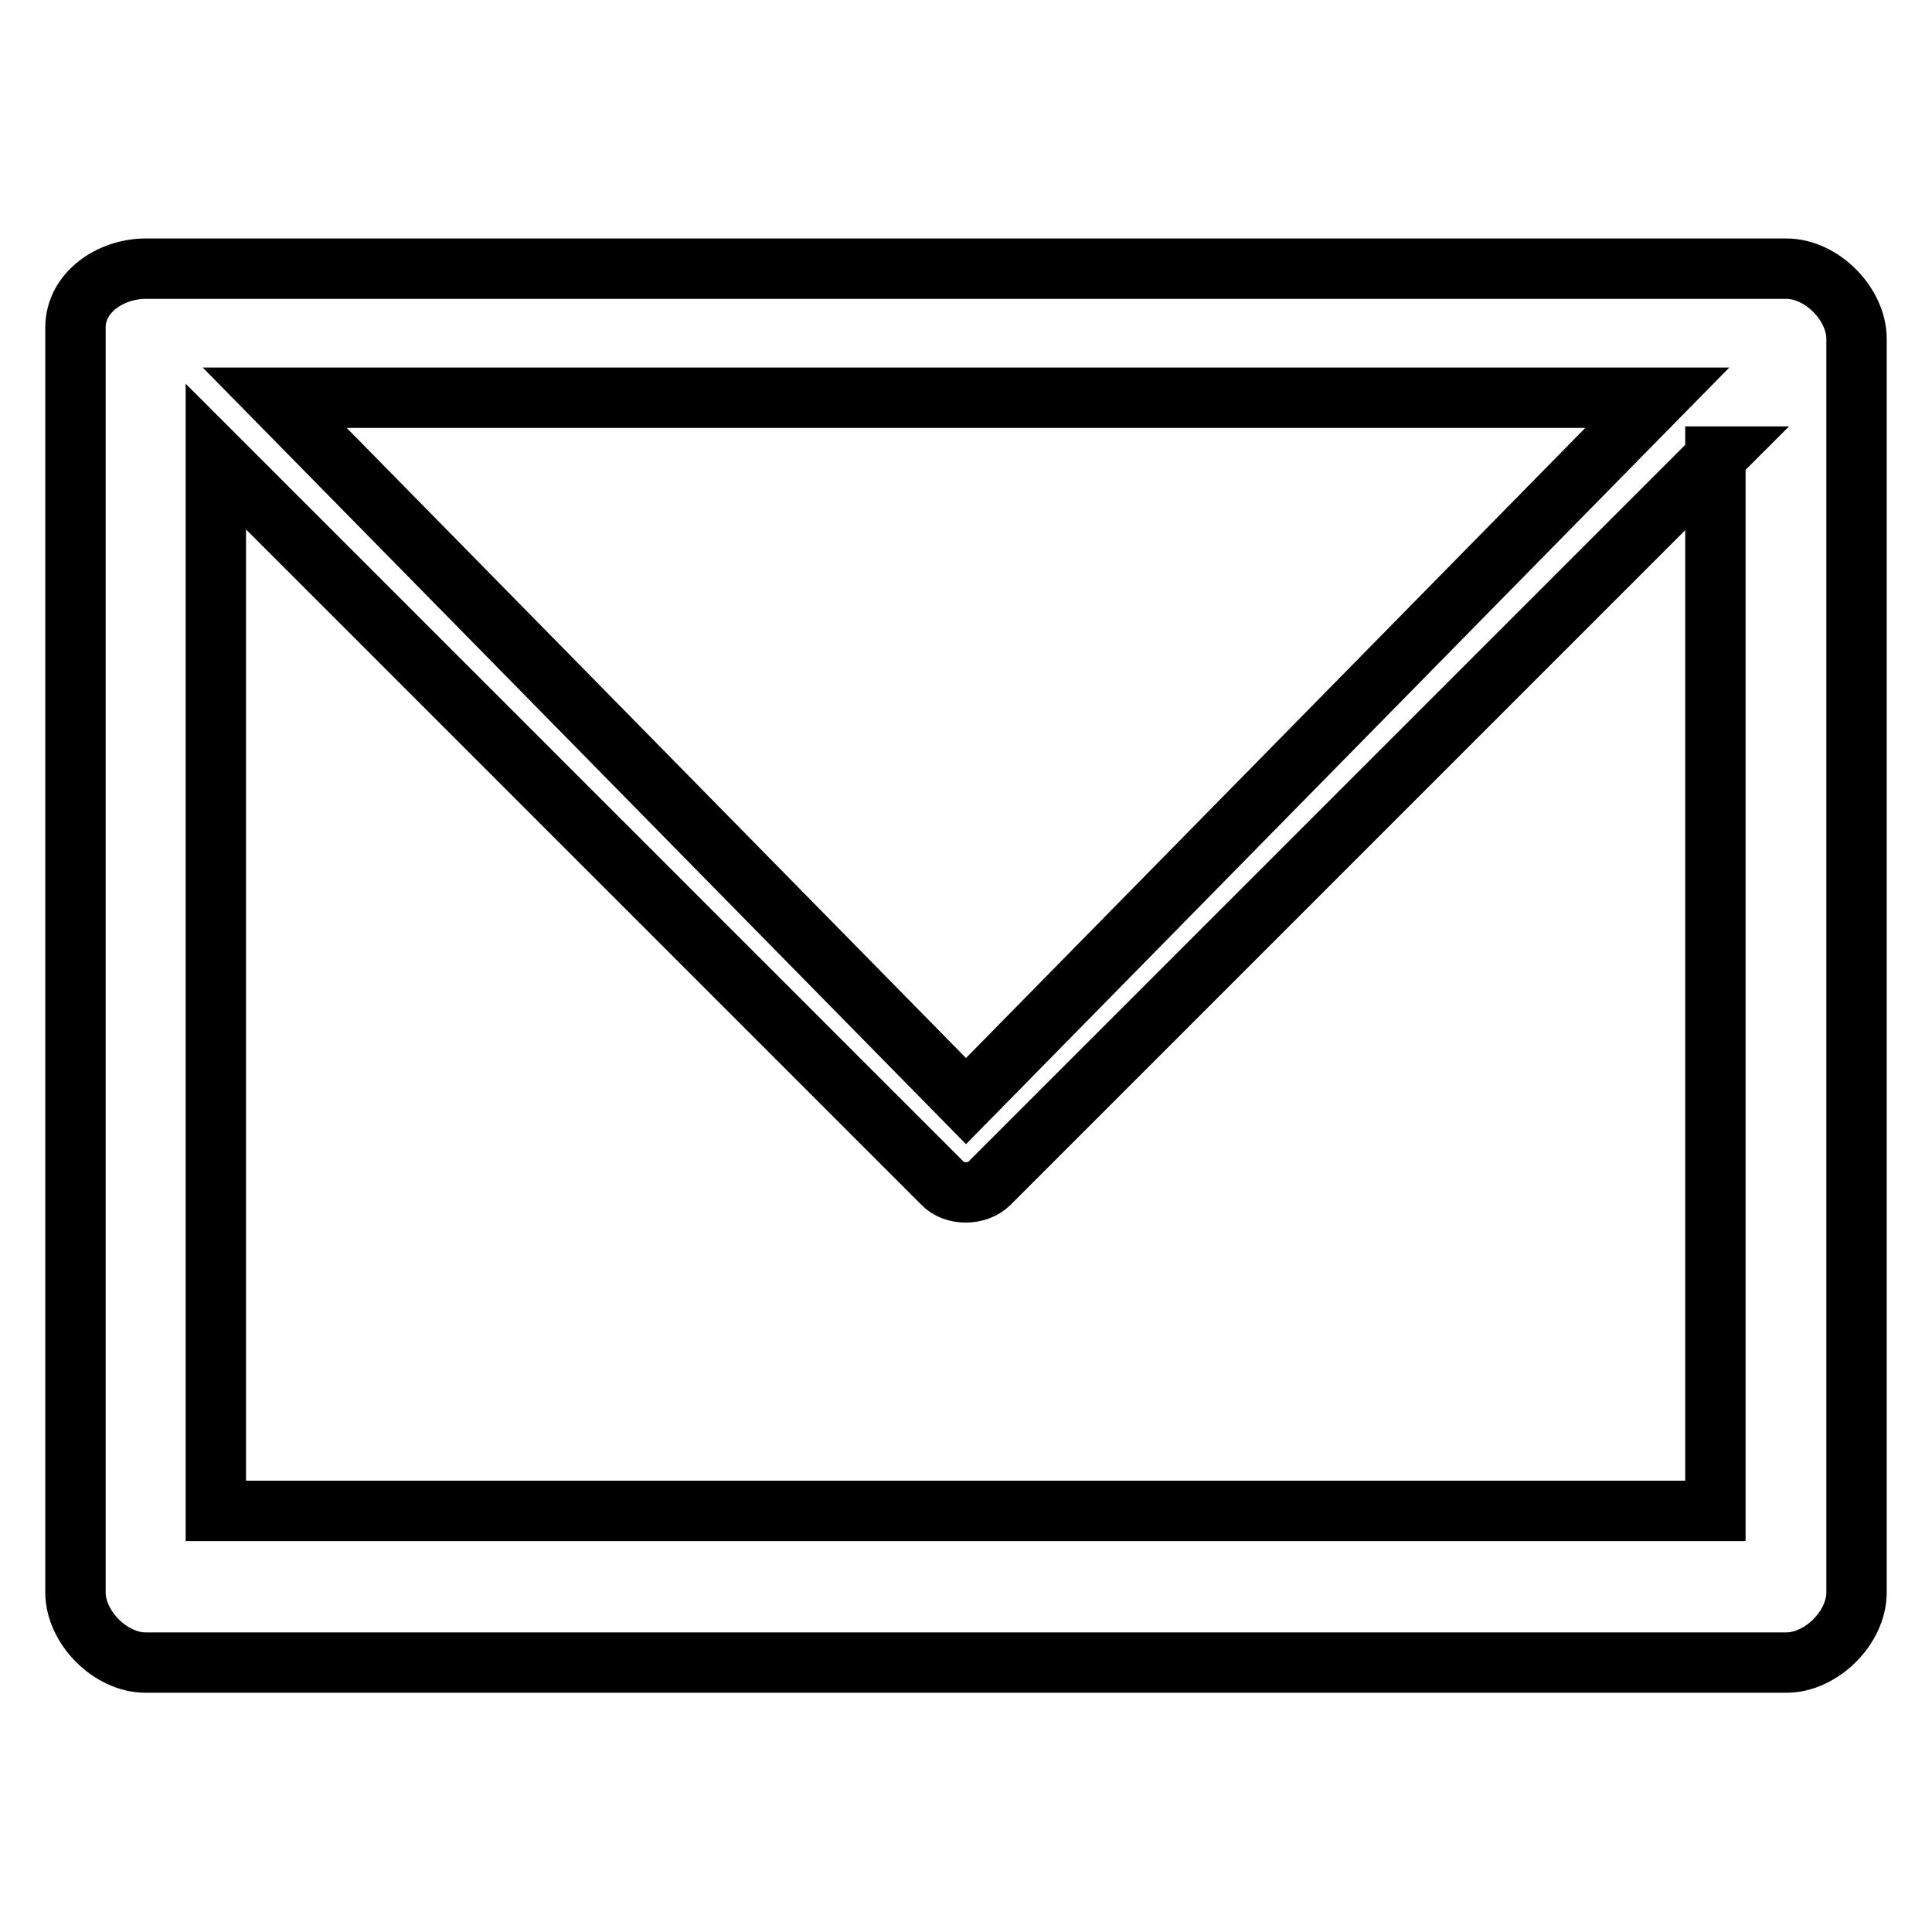 <?xml version="1.0" encoding="utf-8"?>
<!-- Svg Vector Icons : http://www.onlinewebfonts.com/icon -->
<!DOCTYPE svg PUBLIC "-//W3C//DTD SVG 1.1//EN" "http://www.w3.org/Graphics/SVG/1.1/DTD/svg11.dtd">
<svg version="1.1" xmlns="http://www.w3.org/2000/svg" xmlns:xlink="http://www.w3.org/1999/xlink" x="0px" y="0px" viewBox="0 0 256 256" enable-background="new 0 0 256 256" xml:space="preserve">
<g> <path stroke-width="8" fill-opacity="0" stroke="#000000"  d="M19.3,35.6h217.4c4.7,0,9.3,4.7,9.3,9.3v166.1c0,4.7-4.7,9.3-9.3,9.3H19.3c-4.7,0-9.3-4.7-9.3-9.3V43.4 C10,38.7,14.7,35.6,19.3,35.6z M227.4,60.5l-96.3,96.3c-1.6,1.6-4.7,1.6-6.2,0L28.6,60.5v139.7h198.7V60.5L227.4,60.5z M219.6,52.7 H36.4l91.6,93.2L219.6,52.7z"/></g>
</svg>